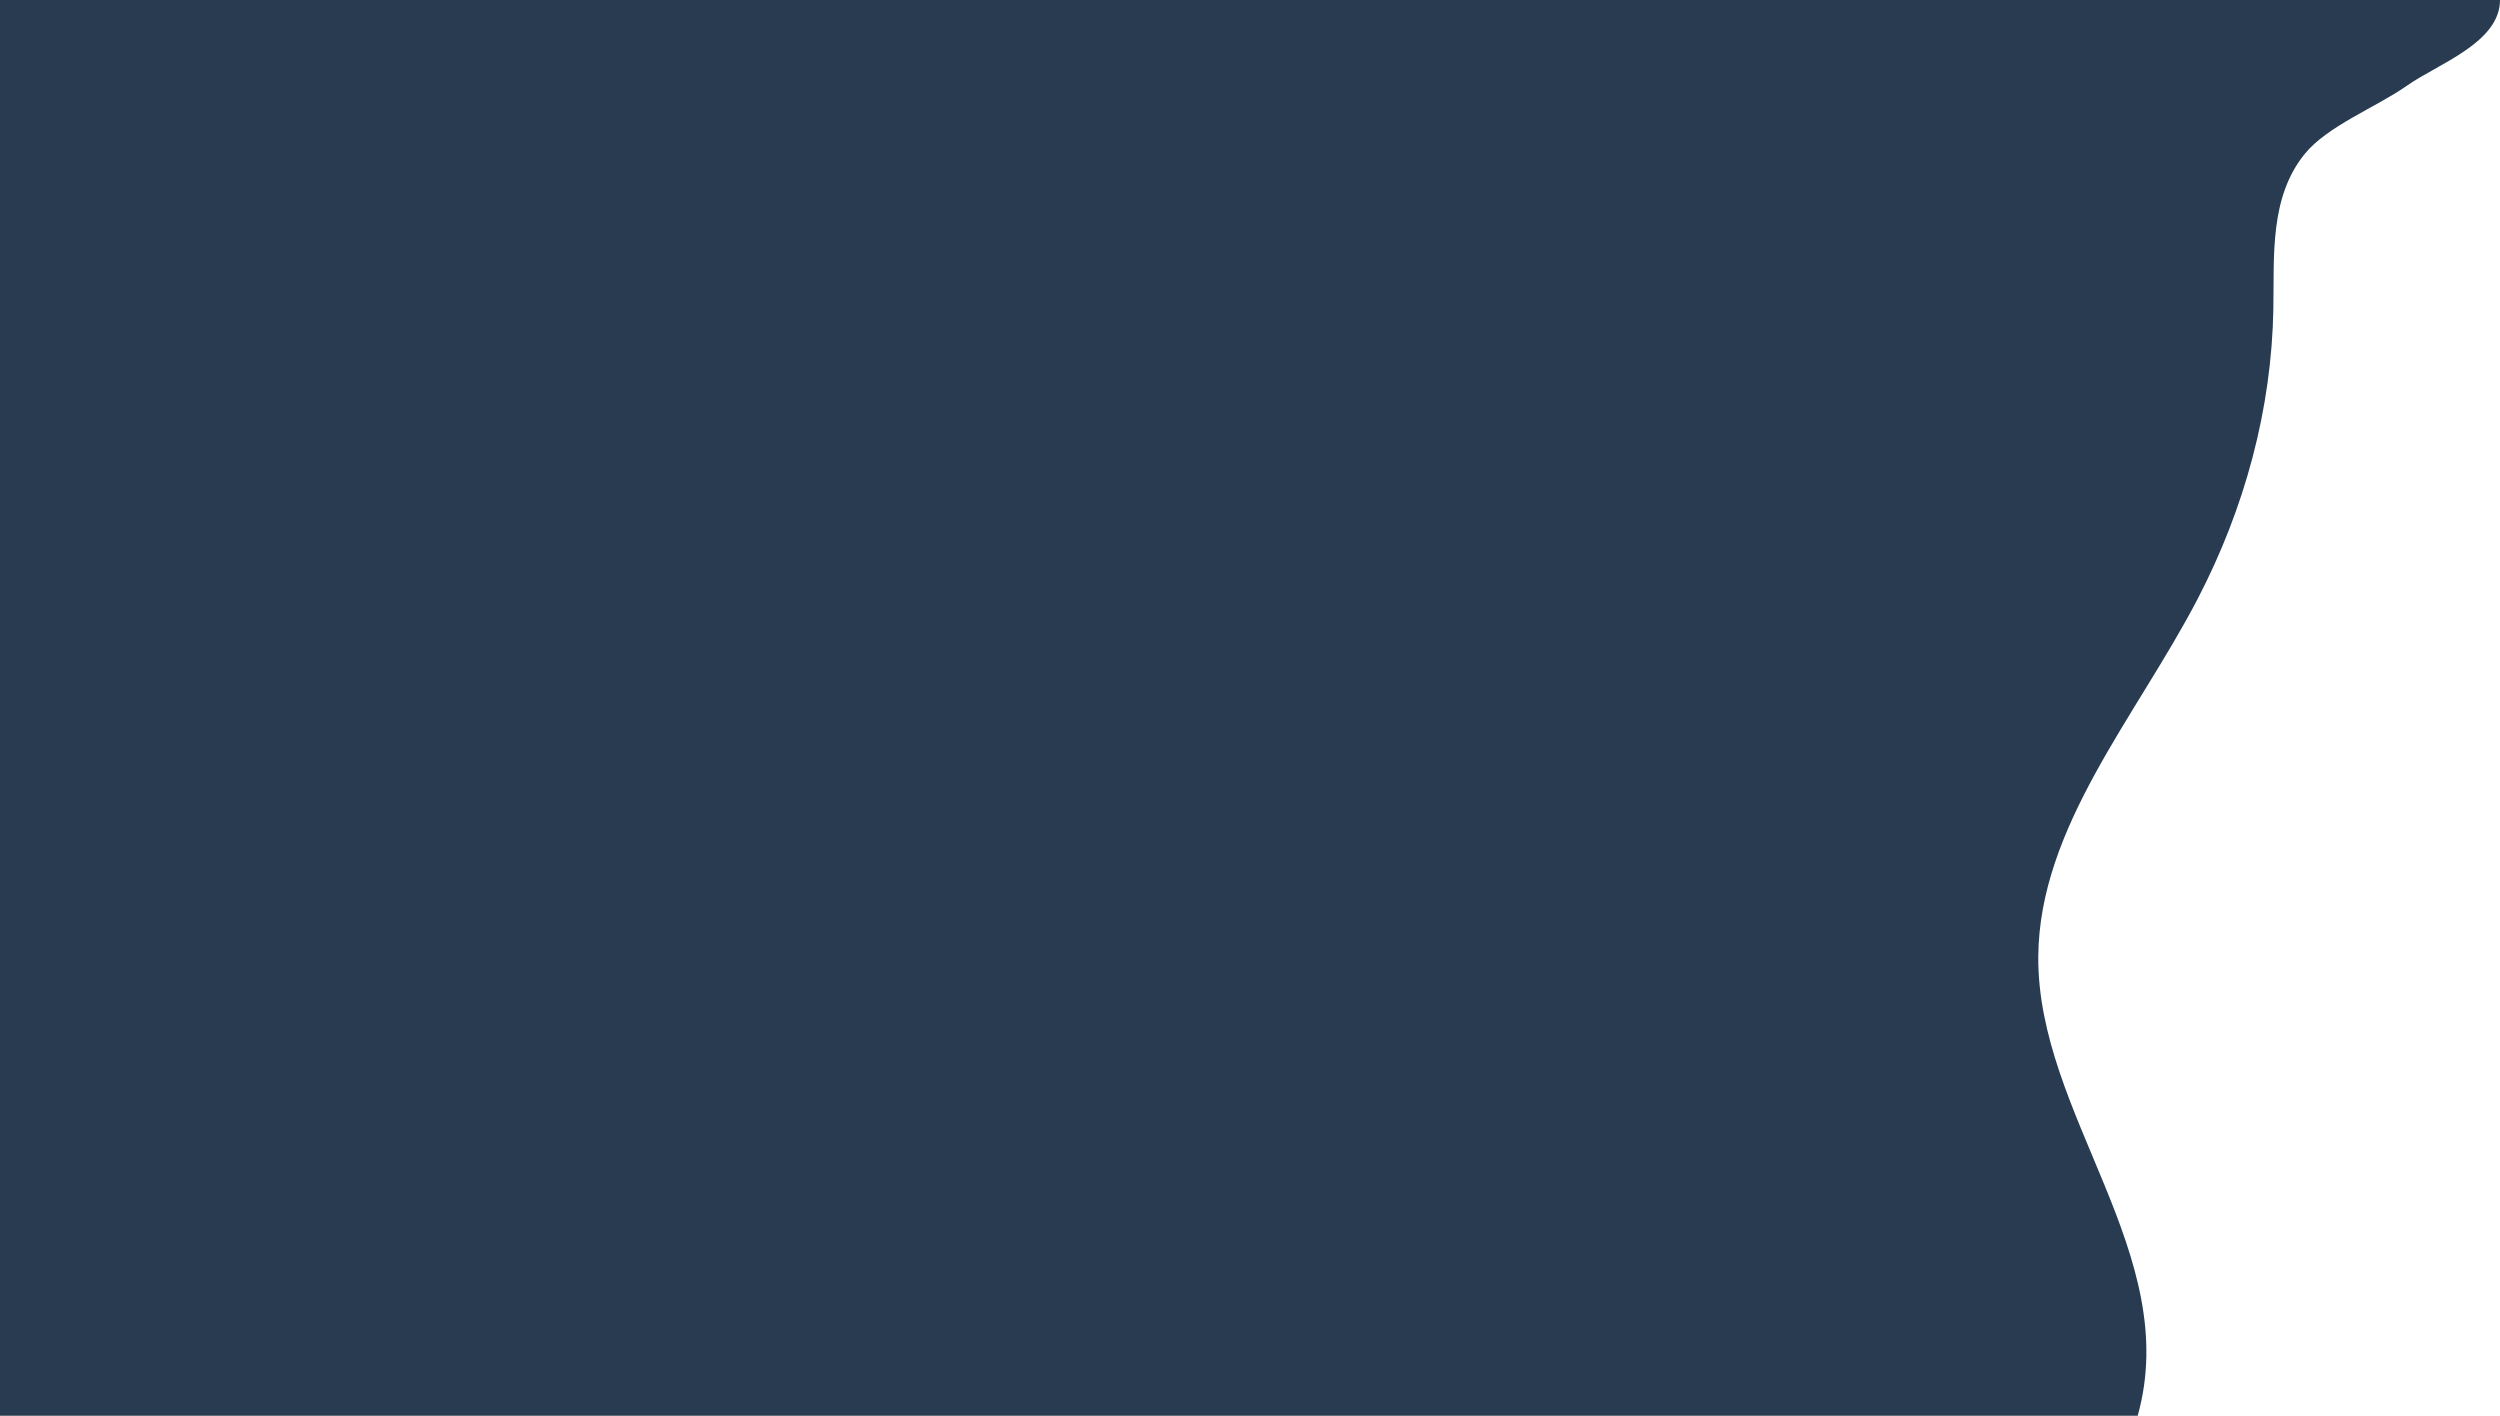 <?xml version="1.0" encoding="UTF-8"?>
<svg id="Layer_1" data-name="Layer 1" xmlns="http://www.w3.org/2000/svg" viewBox="0 0 388.49 220">
  <defs>
    <style>
      .cls-1 {
        fill: #283b50;
      }
    </style>
  </defs>
  <path class="cls-1" d="M332.19,220c7.02-25.09-15.64-46.72-15.45-71.38,.16-20.11,15.26-37.29,24.77-55.56,7.34-14.11,11.5-29.55,11.76-45.08,.14-8.28-.59-17.29,4.85-24.03,3.53-4.38,11.18-7.3,15.93-10.65C378.79,9.95,388.49,6.65,388.49,0H0S0,220,0,220H332.19Z"/>
</svg>